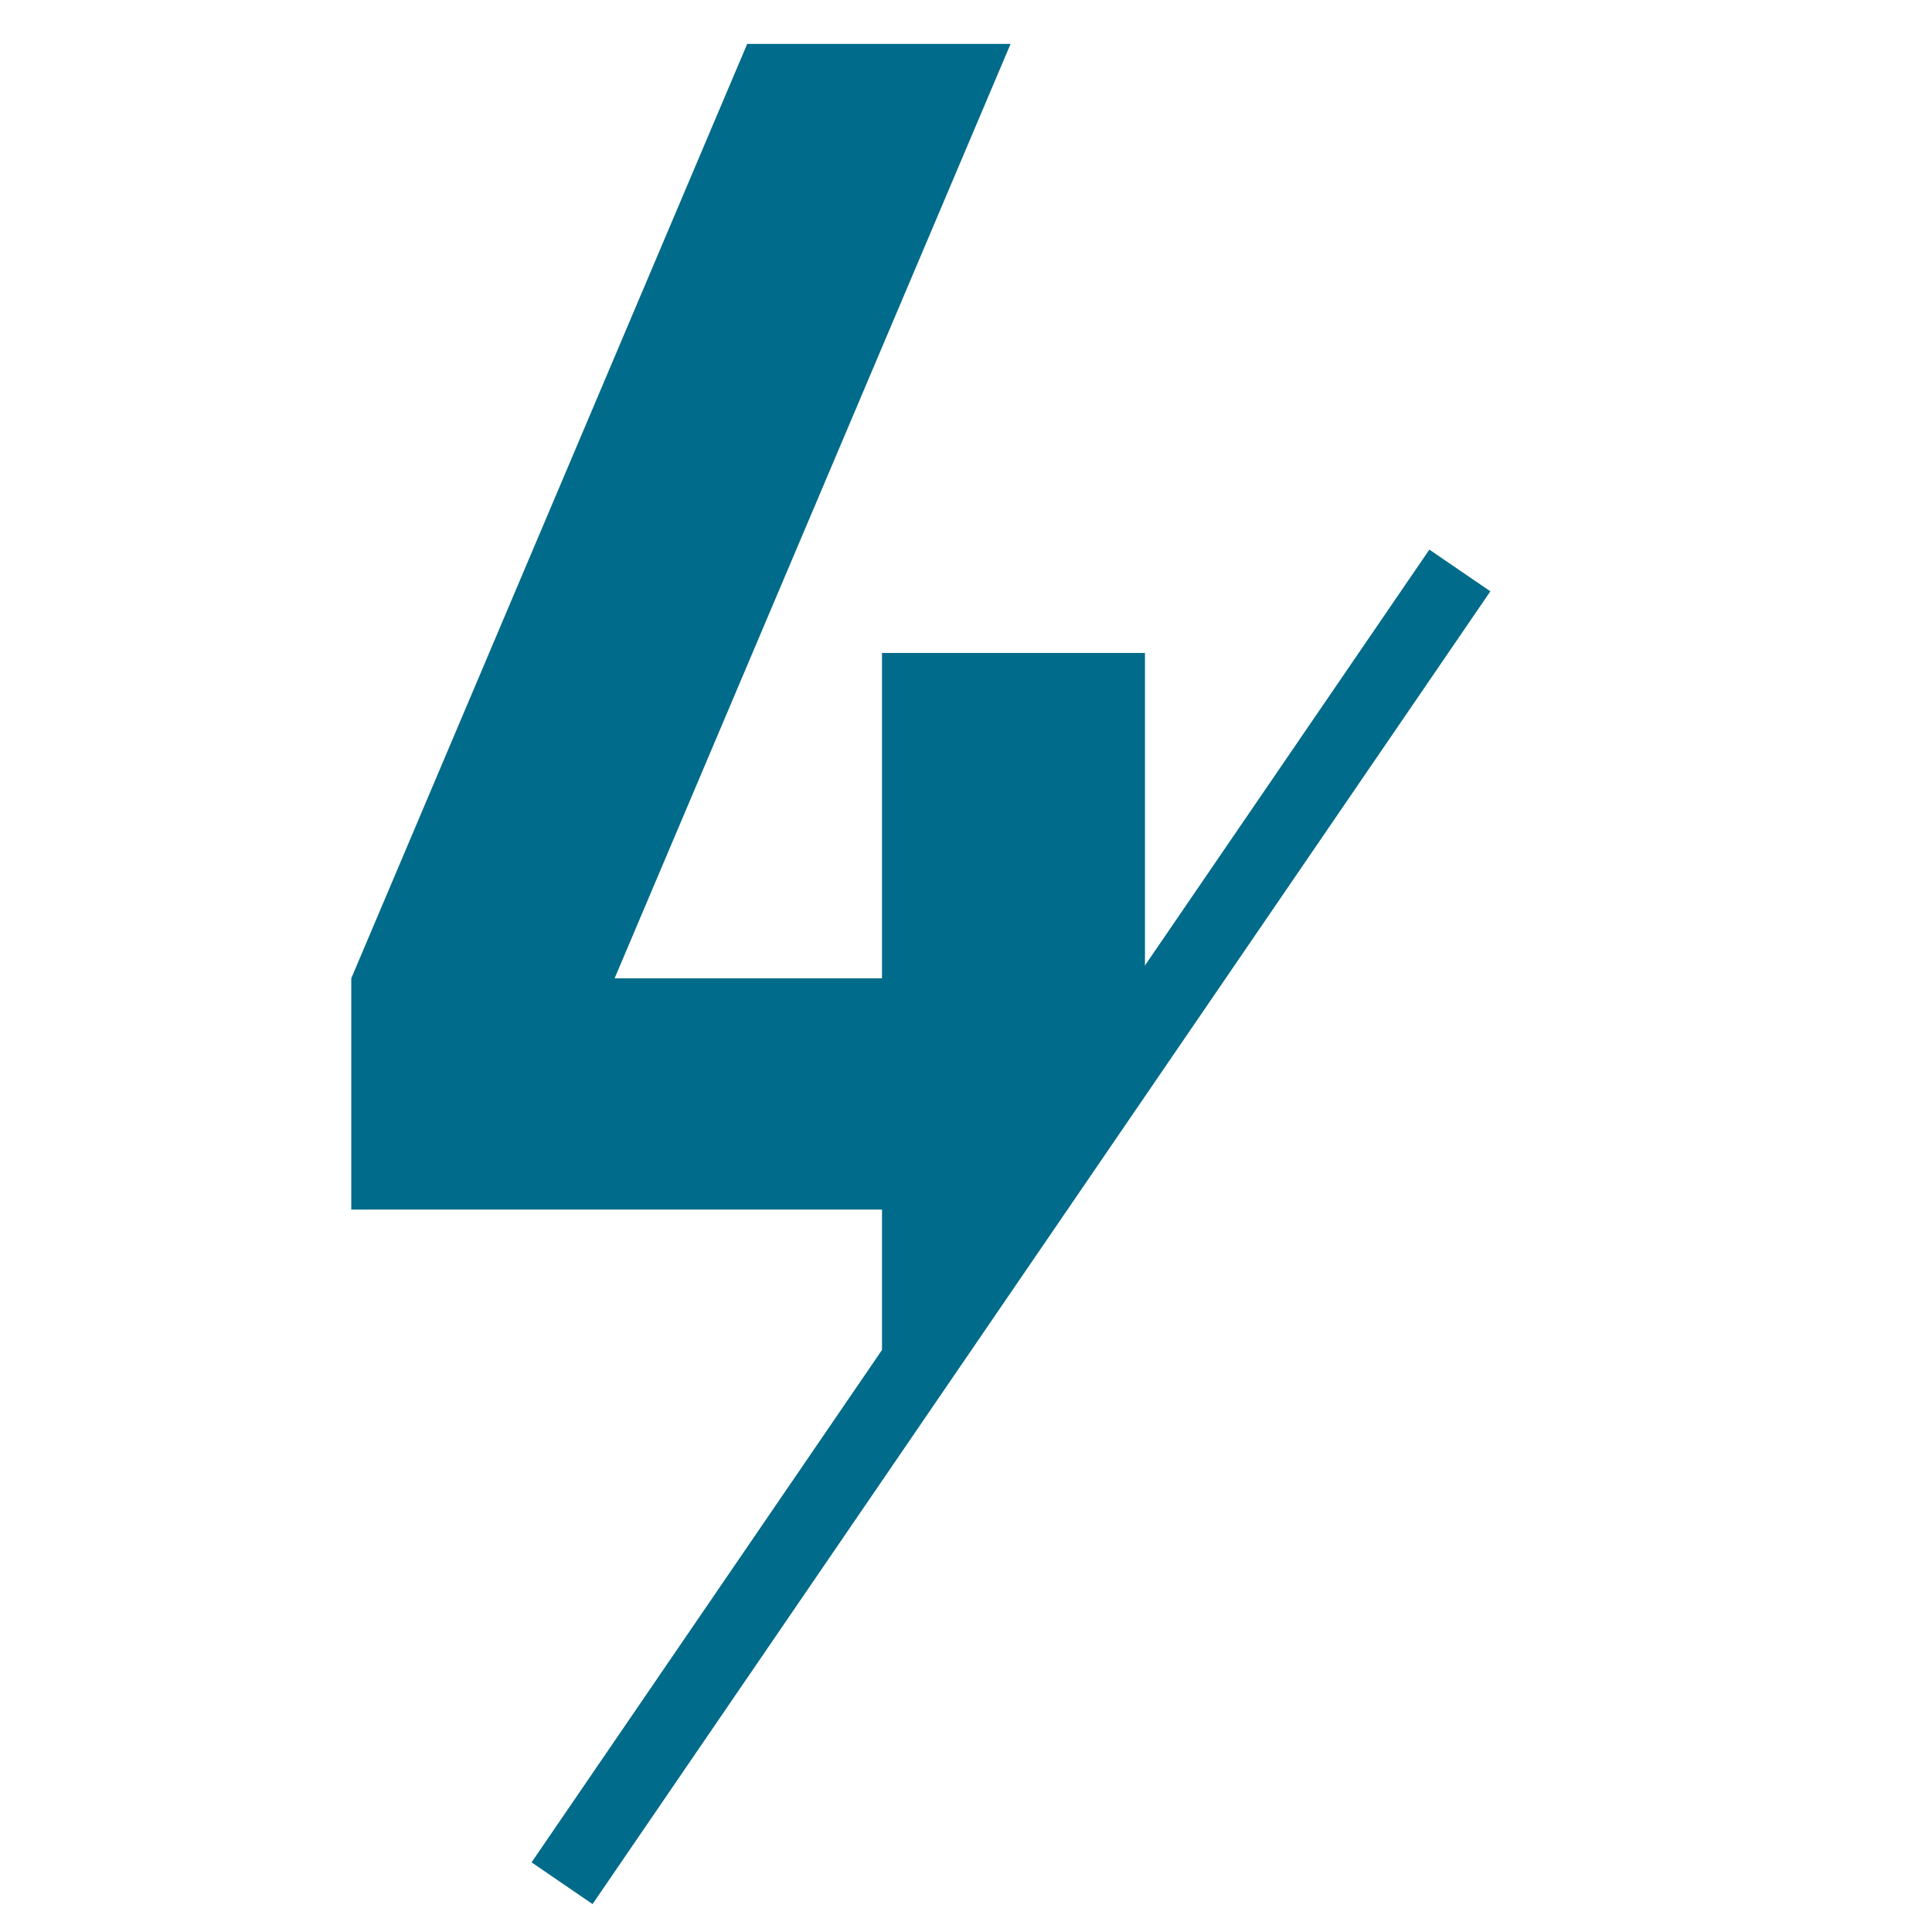 <svg width="44" height="44" viewBox="0 0 44 44" fill="none" xmlns="http://www.w3.org/2000/svg">
<path d="M32.553 12.517L12.106 42.414L13.495 43.364L33.942 13.467L32.553 12.517Z" fill="#006B8A"/>
<path d="M20.087 32.24L26.892 22.281H26.076V14.871H20.087V22.281H13.997L23.015 1H17.017L8 22.281V27.547H20.087V32.24Z" fill="#006B8A"/>
</svg>
